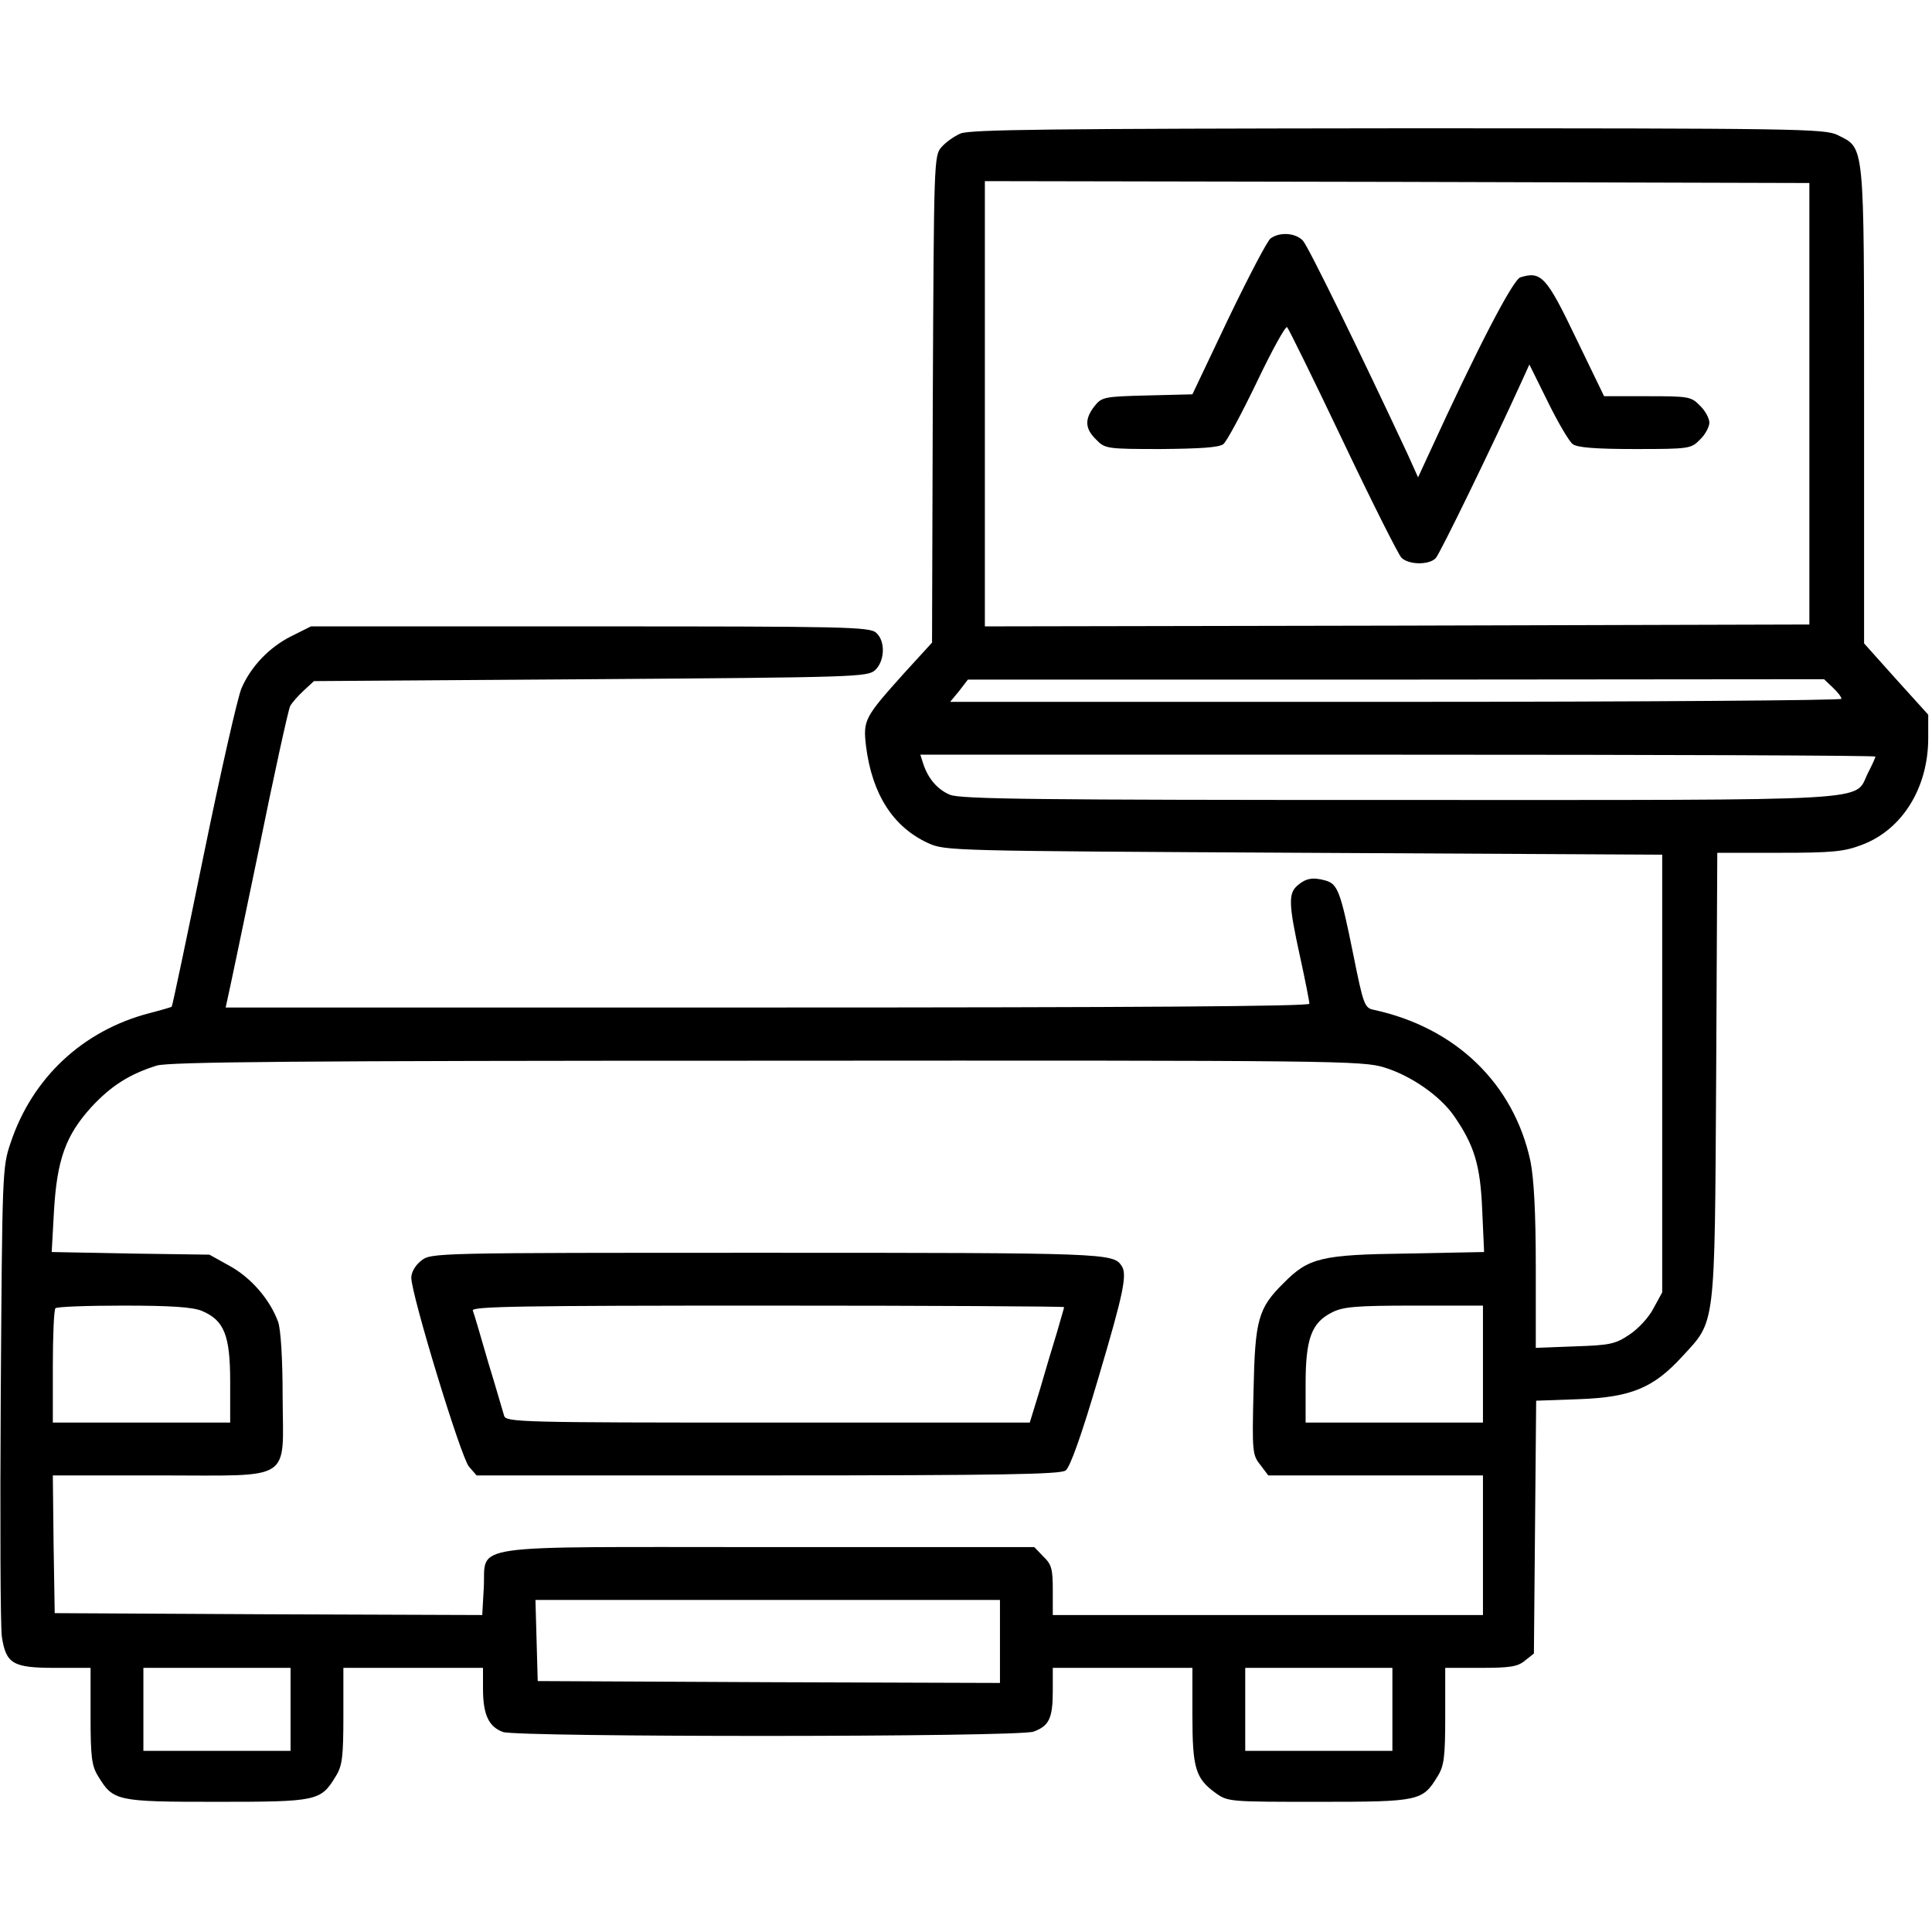 <?xml version="1.0" encoding="UTF-8" standalone="no"?> <svg xmlns="http://www.w3.org/2000/svg" version="1.0" width="512pt" height="512pt" viewBox="0 0 512 512" preserveAspectRatio="xMidYMid meet"><g transform="translate(0,512) scale(0.1,-0.1)" fill="#000000" stroke="none"><path d="M2545 4766 c-16 -7 -39 -23 -50 -36 -20 -22 -20 -38 -23 -668 l-2 -645 -74 -81 c-105 -117 -109 -124 -101 -193 16 -127 71 -214 164 -257 46 -21 55 -21 996 -26 l950 -5 0 -580 0 -580 -23 -42 c-12 -24 -41 -55 -64 -70 -37 -25 -52 -28 -144 -31 l-104 -4 0 213 c0 146 -5 235 -14 281 -44 206 -198 355 -416 402 -24 5 -27 14 -54 148 -34 168 -41 186 -75 195 -33 9 -51 5 -73 -14 -24 -21 -23 -50 7 -187 14 -64 25 -120 25 -126 0 -7 -469 -10 -1436 -10 l-1436 0 5 23 c3 12 40 188 82 391 41 202 79 375 84 385 5 9 21 27 36 41 l27 25 733 5 c703 5 734 6 754 24 26 24 28 77 3 99 -17 16 -84 17 -758 17 l-740 0 -52 -26 c-58 -29 -107 -80 -132 -138 -10 -23 -55 -221 -100 -441 -45 -220 -83 -401 -85 -403 -1 -1 -28 -9 -59 -17 -177 -46 -311 -172 -368 -344 -22 -64 -22 -80 -26 -666 -2 -330 -1 -619 3 -643 11 -71 29 -82 140 -82 l95 0 0 -127 c0 -109 3 -133 20 -160 40 -66 48 -68 315 -68 267 0 275 2 315 68 17 27 20 51 20 160 l0 127 185 0 185 0 0 -55 c0 -69 15 -101 53 -115 43 -14 1363 -14 1406 1 41 15 51 35 51 108 l0 61 185 0 185 0 0 -125 c0 -141 8 -168 62 -207 32 -23 38 -23 273 -23 267 0 275 2 315 68 17 27 20 51 20 160 l0 127 94 0 c77 0 98 3 117 19 l24 19 3 335 3 335 113 4 c139 5 198 30 274 113 89 97 86 68 90 743 l3 592 164 0 c141 0 172 3 219 21 107 40 176 151 176 283 l0 62 -85 94 -85 95 0 630 c0 705 2 681 -70 717 -33 17 -109 18 -1165 18 -915 -1 -1136 -3 -1160 -14z m2250 -716 l0 -585 -1092 -3 -1093 -2 0 590 0 590 1093 -2 1092 -3 0 -585z m62 -752 c13 -12 23 -25 23 -30 0 -4 -531 -8 -1181 -8 l-1181 0 24 29 23 30 1134 0 1135 1 23 -22z m113 -183 c0 -3 -9 -23 -20 -44 -38 -76 50 -71 -1244 -71 -954 0 -1162 2 -1189 14 -33 14 -58 43 -71 84 l-7 22 1265 0 c696 0 1266 -2 1266 -5z m-1301 -824 c71 -22 147 -75 184 -128 54 -78 70 -130 75 -249 l5 -112 -204 -4 c-227 -3 -261 -11 -327 -78 -68 -67 -76 -97 -80 -285 -4 -162 -3 -171 18 -197 l21 -28 285 0 284 0 0 -185 0 -185 -570 0 -570 0 0 65 c0 57 -3 69 -25 90 l-24 25 -704 0 c-821 0 -748 11 -755 -109 l-4 -71 -567 2 -566 3 -3 183 -2 182 282 0 c359 0 328 -20 327 209 0 100 -5 179 -12 198 -22 60 -72 117 -128 148 l-54 30 -209 3 -209 4 6 108 c8 137 31 201 99 276 52 56 100 87 173 110 32 10 372 13 1617 13 1516 1 1579 0 1637 -18z m-3134 -645 c59 -25 75 -64 75 -188 l0 -108 -235 0 -235 0 0 148 c0 82 3 152 7 155 3 4 84 7 180 7 128 0 183 -4 208 -14z m3395 -141 l0 -155 -235 0 -235 0 0 103 c0 120 16 162 70 189 29 15 64 18 218 18 l182 0 0 -155z m-1280 -735 l0 -110 -612 2 -613 3 -3 108 -3 107 616 0 615 0 0 -110z m-1880 -180 l0 -110 -195 0 -195 0 0 110 0 110 195 0 195 0 0 -110z m2920 0 l0 -110 -195 0 -195 0 0 110 0 110 195 0 195 0 0 -110z"></path><path d="M3367 4488 c-9 -7 -59 -103 -112 -213 l-95 -200 -120 -3 c-115 -3 -120 -4 -140 -29 -26 -34 -25 -59 5 -88 23 -24 28 -25 172 -25 104 1 153 4 165 13 9 7 49 82 89 165 40 84 76 149 80 145 4 -4 71 -140 148 -302 77 -162 147 -301 155 -309 19 -19 73 -20 91 -1 11 12 149 295 228 469 l20 44 49 -99 c27 -55 57 -106 66 -112 11 -9 61 -13 164 -13 145 0 150 1 173 25 14 13 25 34 25 45 0 11 -11 32 -25 45 -23 24 -30 25 -139 25 l-115 0 -75 155 c-78 163 -92 177 -147 160 -20 -7 -114 -188 -240 -463 l-31 -67 -27 60 c-126 270 -264 552 -278 567 -19 21 -62 24 -86 6z"></path><path d="M1116 1779 c-15 -12 -26 -30 -26 -45 0 -45 132 -478 153 -501 l20 -23 772 0 c621 0 775 3 789 13 12 9 42 93 87 246 67 226 77 274 61 297 -22 33 -46 34 -940 34 -885 0 -889 0 -916 -21z m1704 -123 c0 -2 -9 -32 -19 -67 -11 -35 -31 -103 -45 -151 l-27 -88 -694 0 c-652 0 -694 1 -699 18 -3 9 -21 73 -42 141 -20 69 -38 131 -41 138 -4 11 135 13 781 13 432 0 786 -2 786 -4z"></path></g></svg> 